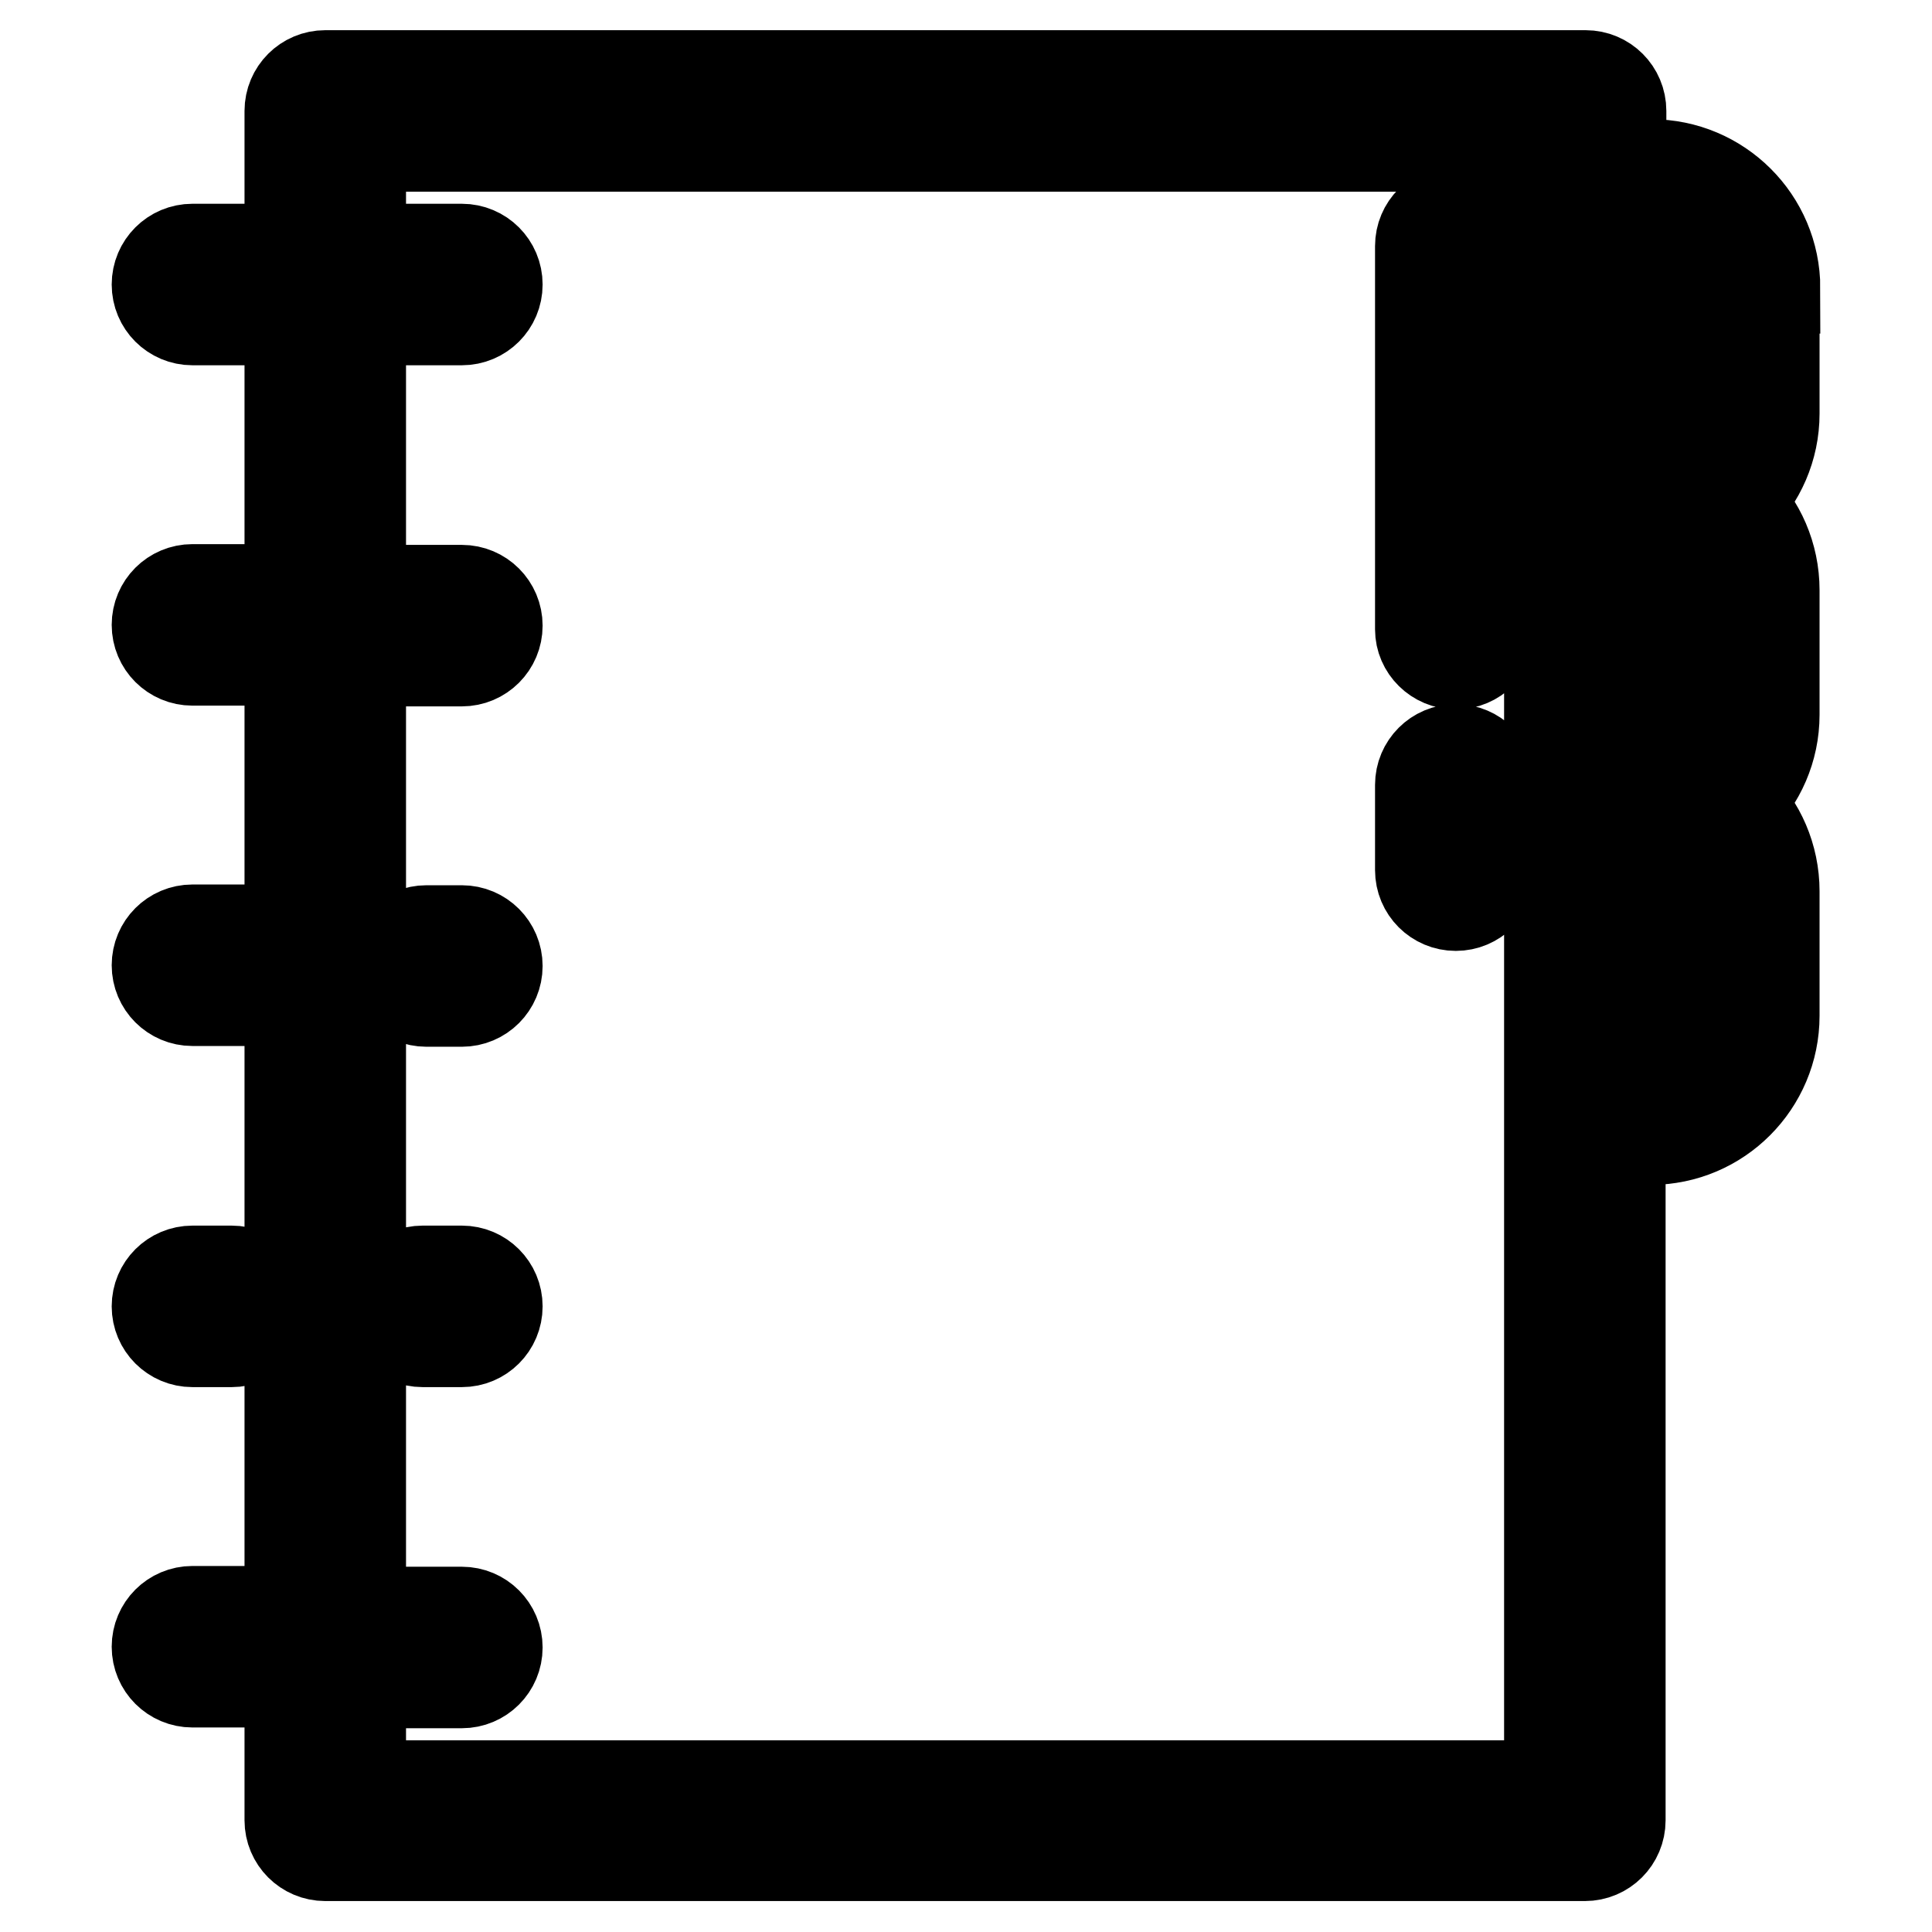 <?xml version="1.0" encoding="utf-8"?>
<!-- Svg Vector Icons : http://www.onlinewebfonts.com/icon -->
<!DOCTYPE svg PUBLIC "-//W3C//DTD SVG 1.1//EN" "http://www.w3.org/Graphics/SVG/1.1/DTD/svg11.dtd">
<svg version="1.1" xmlns="http://www.w3.org/2000/svg" xmlns:xlink="http://www.w3.org/1999/xlink" x="0px" y="0px" viewBox="0 0 256 256" enable-background="new 0 0 256 256" xml:space="preserve">
<g> <path stroke-width="12" fill-opacity="0" stroke="#000000"  d="M61.2,123.3h-4.7c-2.6,0-4.7,2.1-4.7,4.7c0,2.6,2.1,4.7,4.7,4.7h4.7c2.6,0,4.7-2.1,4.7-4.7 C65.9,125.4,63.8,123.3,61.2,123.3z M25.5,177.8h5.2c2.6,0,4.7-2.1,4.7-4.7c0-2.6-2.1-4.7-4.7-4.7h-5.2c-2.6,0-4.7,2.1-4.7,4.7 C20.8,175.7,22.9,177.8,25.5,177.8z M61.2,168.4h-5.2c-2.6,0-4.7,2.1-4.7,4.7c0,2.6,2.1,4.7,4.7,4.7h5.2c2.6,0,4.7-2.1,4.7-4.7 C65.9,170.5,63.8,168.4,61.2,168.4z M192.9,88c2.6,0,4.7-2.1,4.7-4.7V32.6c0-2.6-2.1-4.7-4.7-4.7c-2.6,0-4.7,2.1-4.7,4.7v50.8 C188.2,85.9,190.3,88,192.9,88z M192.9,120c2.6,0,4.7-2.1,4.7-4.7V104c0-2.6-2.1-4.7-4.7-4.7c-2.6,0-4.7,2.1-4.7,4.7v11.3 C188.2,117.9,190.3,120,192.9,120z M235.2,38.2c0-9.1-7.4-16.4-16.4-16.4h-4v-7.1c0-2.6-2.1-4.7-4.7-4.7H43.1 c-2.6,0-4.7,2.1-4.7,4.7V33H25.5c-2.6,0-4.7,2.1-4.7,4.7c0,2.6,2.1,4.7,4.7,4.7h12.9v35.7H25.5c-2.6,0-4.7,2.1-4.7,4.7 s2.1,4.7,4.7,4.7h12.9v35.7H25.5c-2.6,0-4.7,2.1-4.7,4.7c0,2.6,2.1,4.7,4.7,4.7h12.9v80.9H25.5c-2.6,0-4.7,2.1-4.7,4.7 s2.1,4.7,4.7,4.7h12.9v18.3c0,2.6,2.1,4.7,4.7,4.7H210c2.6,0,4.7-2.1,4.7-4.7V151h4c9.1,0,16.4-7.4,16.4-16.4v-16.5 c0-4.6-1.9-8.8-4.9-11.7c3-3,4.9-7.1,4.9-11.7V78.2c0-4.6-1.9-8.8-4.9-11.7c3-3,4.9-7.1,4.9-11.7V38.2z M205.3,236.6H47.8V223h13.4 c2.6,0,4.7-2.1,4.7-4.7s-2.1-4.7-4.7-4.7H47.8v-126h13.4c2.6,0,4.7-2.1,4.7-4.7s-2.1-4.7-4.7-4.7H47.8V42.4h13.4 c2.6,0,4.7-2.1,4.7-4.7c0-2.6-2.1-4.7-4.7-4.7H47.8V19.4h157.5V236.6z M225.8,134.6c0,3.9-3.2,7-7,7h-4v-30.6h4c3.9,0,7,3.2,7,7 V134.6z M225.8,94.6c0,3.9-3.2,7-7,7h-4V71.1h4c3.9,0,7,3.2,7,7V94.6z M225.8,54.7c0,3.9-3.2,7-7,7h-4v0V31.2h4c3.9,0,7,3.2,7,7 V54.7z"/></g>
</svg>